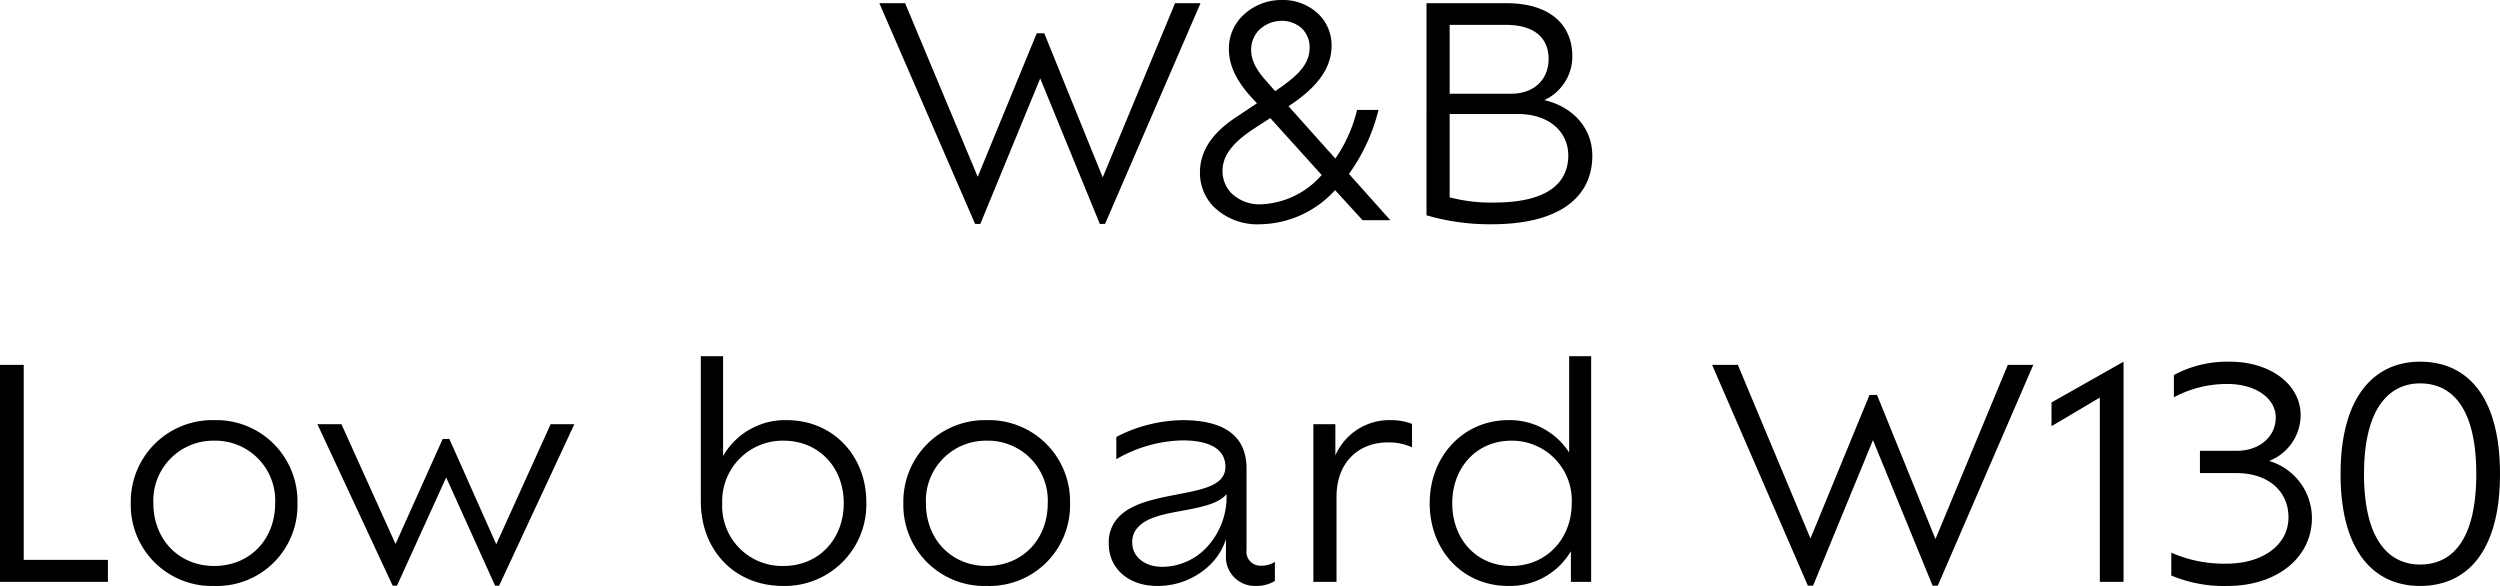 <svg xmlns="http://www.w3.org/2000/svg" width="345.6" height="81" viewBox="0 0 345.6 81">
  <g id="logo-wandb-lowboard-w130" transform="translate(-1304.4 -9035.56)">
    <path id="パス_17034" data-name="パス 17034" d="M-168.32-3.04V-30h-3.28V0h14.92V-3.04ZM-142,.56a11.14,11.14,0,0,0,11.52-11.44A11.219,11.219,0,0,0-142-22.36a11.267,11.267,0,0,0-11.52,11.48A11.187,11.187,0,0,0-142,.56Zm0-2.76c-4.84,0-8.4-3.64-8.4-8.68a8.285,8.285,0,0,1,8.4-8.64,8.271,8.271,0,0,1,8.44,8.64C-133.56-5.84-137.08-2.2-142-2.2Zm46.52-19.6L-103-5.2l-6.48-14.56h-.92l-6.52,14.52L-124.4-21.8h-3.32L-117.32.52h.6l6.8-14.96L-103.16.52h.56L-92.2-21.8Zm32.64-.56a9.86,9.86,0,0,0-8.8,4.96V-31.2h-3.08v20.04c0,6.8,4.68,11.72,11.36,11.72A11.262,11.262,0,0,0-51.84-11C-51.84-17.48-56.48-22.36-62.84-22.36ZM-63.28-2.2a8.28,8.28,0,0,1-8.48-8.64,8.36,8.36,0,0,1,8.48-8.68c4.84,0,8.32,3.64,8.32,8.64S-58.44-2.2-63.28-2.2ZM-35.2.56A11.14,11.14,0,0,0-23.68-10.88,11.219,11.219,0,0,0-35.2-22.36,11.267,11.267,0,0,0-46.72-10.88,11.187,11.187,0,0,0-35.2.56Zm0-2.76c-4.84,0-8.4-3.64-8.4-8.68a8.285,8.285,0,0,1,8.4-8.64,8.271,8.271,0,0,1,8.44,8.64C-26.76-5.84-30.28-2.2-35.2-2.2ZM2.76-2.24A1.934,1.934,0,0,1,.72-4.44V-15.68c0-4.16-2.64-6.68-8.88-6.68a20.457,20.457,0,0,0-9.12,2.32v3.08a18.94,18.94,0,0,1,9.12-2.6c4.28,0,5.96,1.52,5.96,3.64a2.442,2.442,0,0,1-.72,1.8c-1.2,1.2-3.76,1.6-6.4,2.12-2.84.56-5.8,1.2-7.52,2.92a4.969,4.969,0,0,0-1.48,3.84c0,3.4,2.76,5.8,6.64,5.8A10.368,10.368,0,0,0-4.12-2.56a8.748,8.748,0,0,0,2-3.36v2.16A4,4,0,0,0,2,.56,4.977,4.977,0,0,0,4.64-.12V-2.76A3.367,3.367,0,0,1,2.76-2.24ZM-4.88-4.68a8.5,8.5,0,0,1-6.04,2.6c-2.4,0-4.16-1.36-4.16-3.36a2.893,2.893,0,0,1,.92-2.24c1.28-1.32,3.8-1.76,6.24-2.2,2.28-.44,4.52-.88,5.64-2l.24-.24v.04A10.225,10.225,0,0,1-4.88-4.68ZM20.68-22.36A8.138,8.138,0,0,0,13-17.48V-21.8H9.96V0h3.2V-11.76c0-4.8,3.08-7.52,7.08-7.52a7.61,7.61,0,0,1,3.36.68v-3.24A7.937,7.937,0,0,0,20.68-22.36ZM45.32-31.2v13.32a9.732,9.732,0,0,0-8.4-4.48c-6.24,0-10.88,5-10.88,11.48C26.04-4.32,30.64.56,36.88.56a9.761,9.761,0,0,0,8.68-4.8V0h2.8V-31.2Zm-8,29c-4.76,0-8.16-3.64-8.16-8.68,0-4.96,3.4-8.64,8.16-8.64a8.266,8.266,0,0,1,8.36,8.6C45.68-5.88,42.12-2.2,37.32-2.2ZM105.96-30l-10,24.08L87.88-25.84H86.84L78.68-6,68.64-30H65.08L78.32.52h.72L87.32-19.6,95.56.52h.72L109.48-30ZM112-24.8v3.28l6.68-3.96V0h3.28V-30.44Zm30.08,8.08a6.811,6.811,0,0,0,4.36-6.32c0-4.24-4.16-7.4-9.8-7.4a15.609,15.609,0,0,0-7.72,1.84v3.08a15.526,15.526,0,0,1,7.4-1.84c3.88,0,6.68,1.96,6.68,4.64,0,2.64-2.24,4.6-5.4,4.6h-5.08v3.08h5.08c4.28,0,7.16,2.44,7.16,6.12,0,3.84-3.6,6.4-8.56,6.4a18.037,18.037,0,0,1-7.64-1.52V-.88a18.733,18.733,0,0,0,7.8,1.44c6.8,0,11.64-3.92,11.64-9.4A8.244,8.244,0,0,0,142.08-16.72ZM162.96.56C169.4.56,174-4.16,174-14.92s-4.56-15.52-11.04-15.52c-6.32,0-11,4.8-11,15.52C151.96-4.16,156.6.56,162.96.56Zm0-2.96c-4.32,0-7.76-3.4-7.76-12.52,0-9.08,3.48-12.52,7.76-12.52,4.44,0,7.76,3.44,7.76,12.52C170.72-5.8,167.4-2.4,162.96-2.4Z" transform="translate(1476 9116)"/>
    <path id="パス_17033" data-name="パス 17033" d="M41.84-30l-10,24.08L23.76-25.84H22.72L14.56-6,4.52-30H.96L14.2.52h.72L23.2-19.6,31.44.52h.72L45.36-30ZM71.6,0,65.88-6.4a25.385,25.385,0,0,0,4.08-8.84H67a20.01,20.01,0,0,1-3,6.72l-6.48-7.24c3.52-2.28,5.96-4.96,5.96-8.36a6.015,6.015,0,0,0-1.88-4.44,7.09,7.09,0,0,0-5-1.88,7.613,7.613,0,0,0-5.44,2.2,6.31,6.31,0,0,0-1.88,4.52c0,2.04.76,4.08,2.96,6.56l.92,1-2.88,1.92c-3.64,2.4-5,4.96-5,7.68a6.7,6.7,0,0,0,1.8,4.6A8.652,8.652,0,0,0,53.68.56,14.234,14.234,0,0,0,63.92-4.12l.04-.04L67.76,0ZM54.52-19.16c-1.52-1.68-2.16-3-2.16-4.4a3.905,3.905,0,0,1,1.08-2.72,4.54,4.54,0,0,1,3.08-1.28,4.092,4.092,0,0,1,2.88,1.08,3.624,3.624,0,0,1,1.04,2.6c0,2.52-1.92,4.08-4.64,5.96l-.12.08ZM61.96-6.08A11.733,11.733,0,0,1,53.8-2.2a5.569,5.569,0,0,1-4.2-1.56A4.391,4.391,0,0,1,48.4-6.8c0-2.08,1.32-3.8,4.08-5.68L55-14.12l7.12,7.88ZM92.88-16.6a6.65,6.65,0,0,0,3.88-6.04c0-4.32-3-7.36-9.16-7.36h-11V-.68A30.847,30.847,0,0,0,85.64.56C95,.56,99.52-3.2,99.52-8.92,99.52-12.92,96.6-15.76,92.88-16.6Zm.6-5.68c0,2.64-1.8,4.8-5.24,4.8H79.8V-27h7.76C91.88-27,93.48-24.88,93.48-22.28ZM85.96-2.44a22.638,22.638,0,0,1-6.16-.72V-14.68h9.4c4.52,0,7,2.6,7,5.72C96.2-5.28,93.52-2.44,85.96-2.44Z" transform="translate(1425 9066)"/>
  </g>
</svg>
